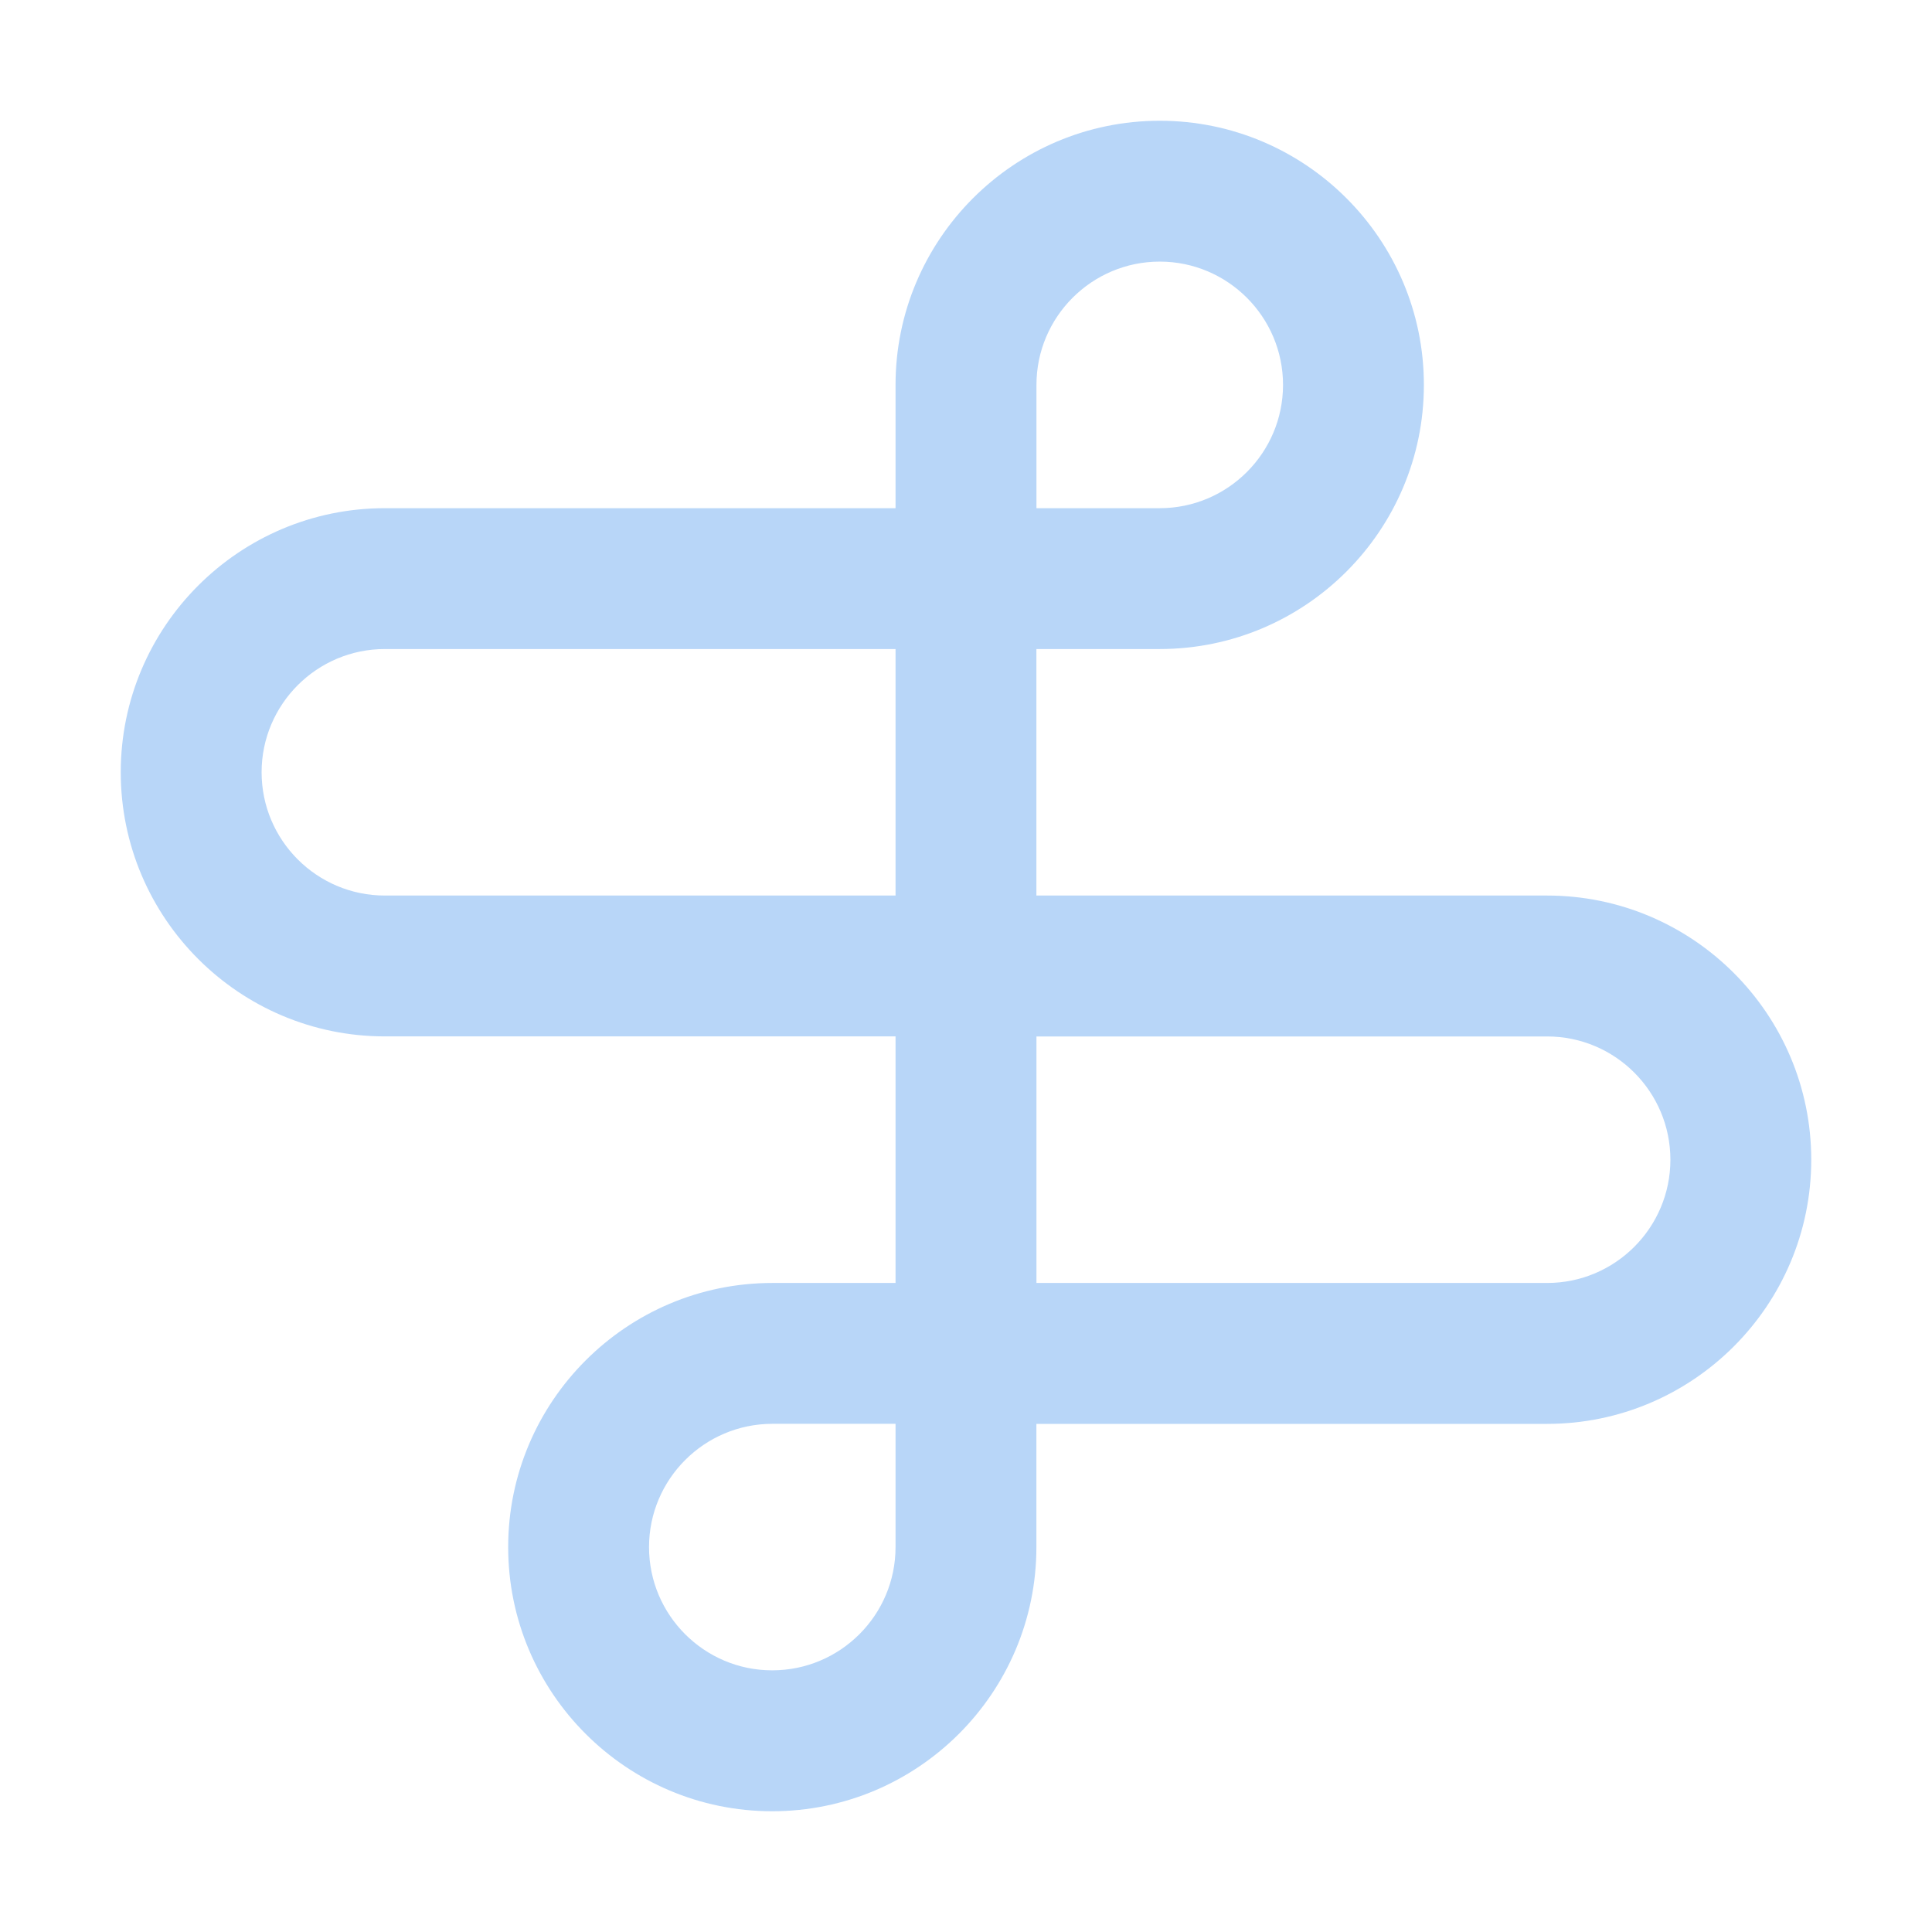 <svg width="32" height="32" viewBox="0 0 32 32" fill="none" xmlns="http://www.w3.org/2000/svg">
<path fill-rule="evenodd" clip-rule="evenodd" d="M2 12.791C2 15.205 3.962 17.166 6.375 17.166H14.833V21.25H12.791C10.378 21.251 8.417 23.214 8.417 25.625C8.417 28.038 10.378 30 12.79 30C15.204 30 17.166 28.038 17.166 25.625V23.584H25.625C28.038 23.584 30 21.621 30 19.209C30 16.795 28.038 14.833 25.625 14.833H17.166V10.75H19.209C21.621 10.75 23.584 8.788 23.584 6.375C23.584 3.962 21.621 2 19.209 2C16.795 2 14.833 3.964 14.833 6.375V8.417H6.375C3.962 8.417 2 10.378 2 12.791ZM17.167 8.417H19.209C20.335 8.417 21.251 7.501 21.251 6.375C21.251 5.249 20.335 4.333 19.209 4.333C18.083 4.333 17.167 5.249 17.167 6.375V8.417ZM12.791 23.583H14.833V25.625C14.833 26.751 13.918 27.666 12.79 27.666C11.665 27.666 10.75 26.751 10.75 25.625C10.75 24.5 11.666 23.584 12.791 23.583ZM17.167 21.25H25.626C26.752 21.25 27.667 20.334 27.667 19.209C27.667 18.082 26.752 17.167 25.626 17.167H17.167V21.25ZM6.374 14.833C5.249 14.833 4.333 13.918 4.333 12.791C4.333 11.666 5.249 10.75 6.374 10.75H14.833V14.833H6.374Z" fill="#B8D6F8"/>
</svg>
